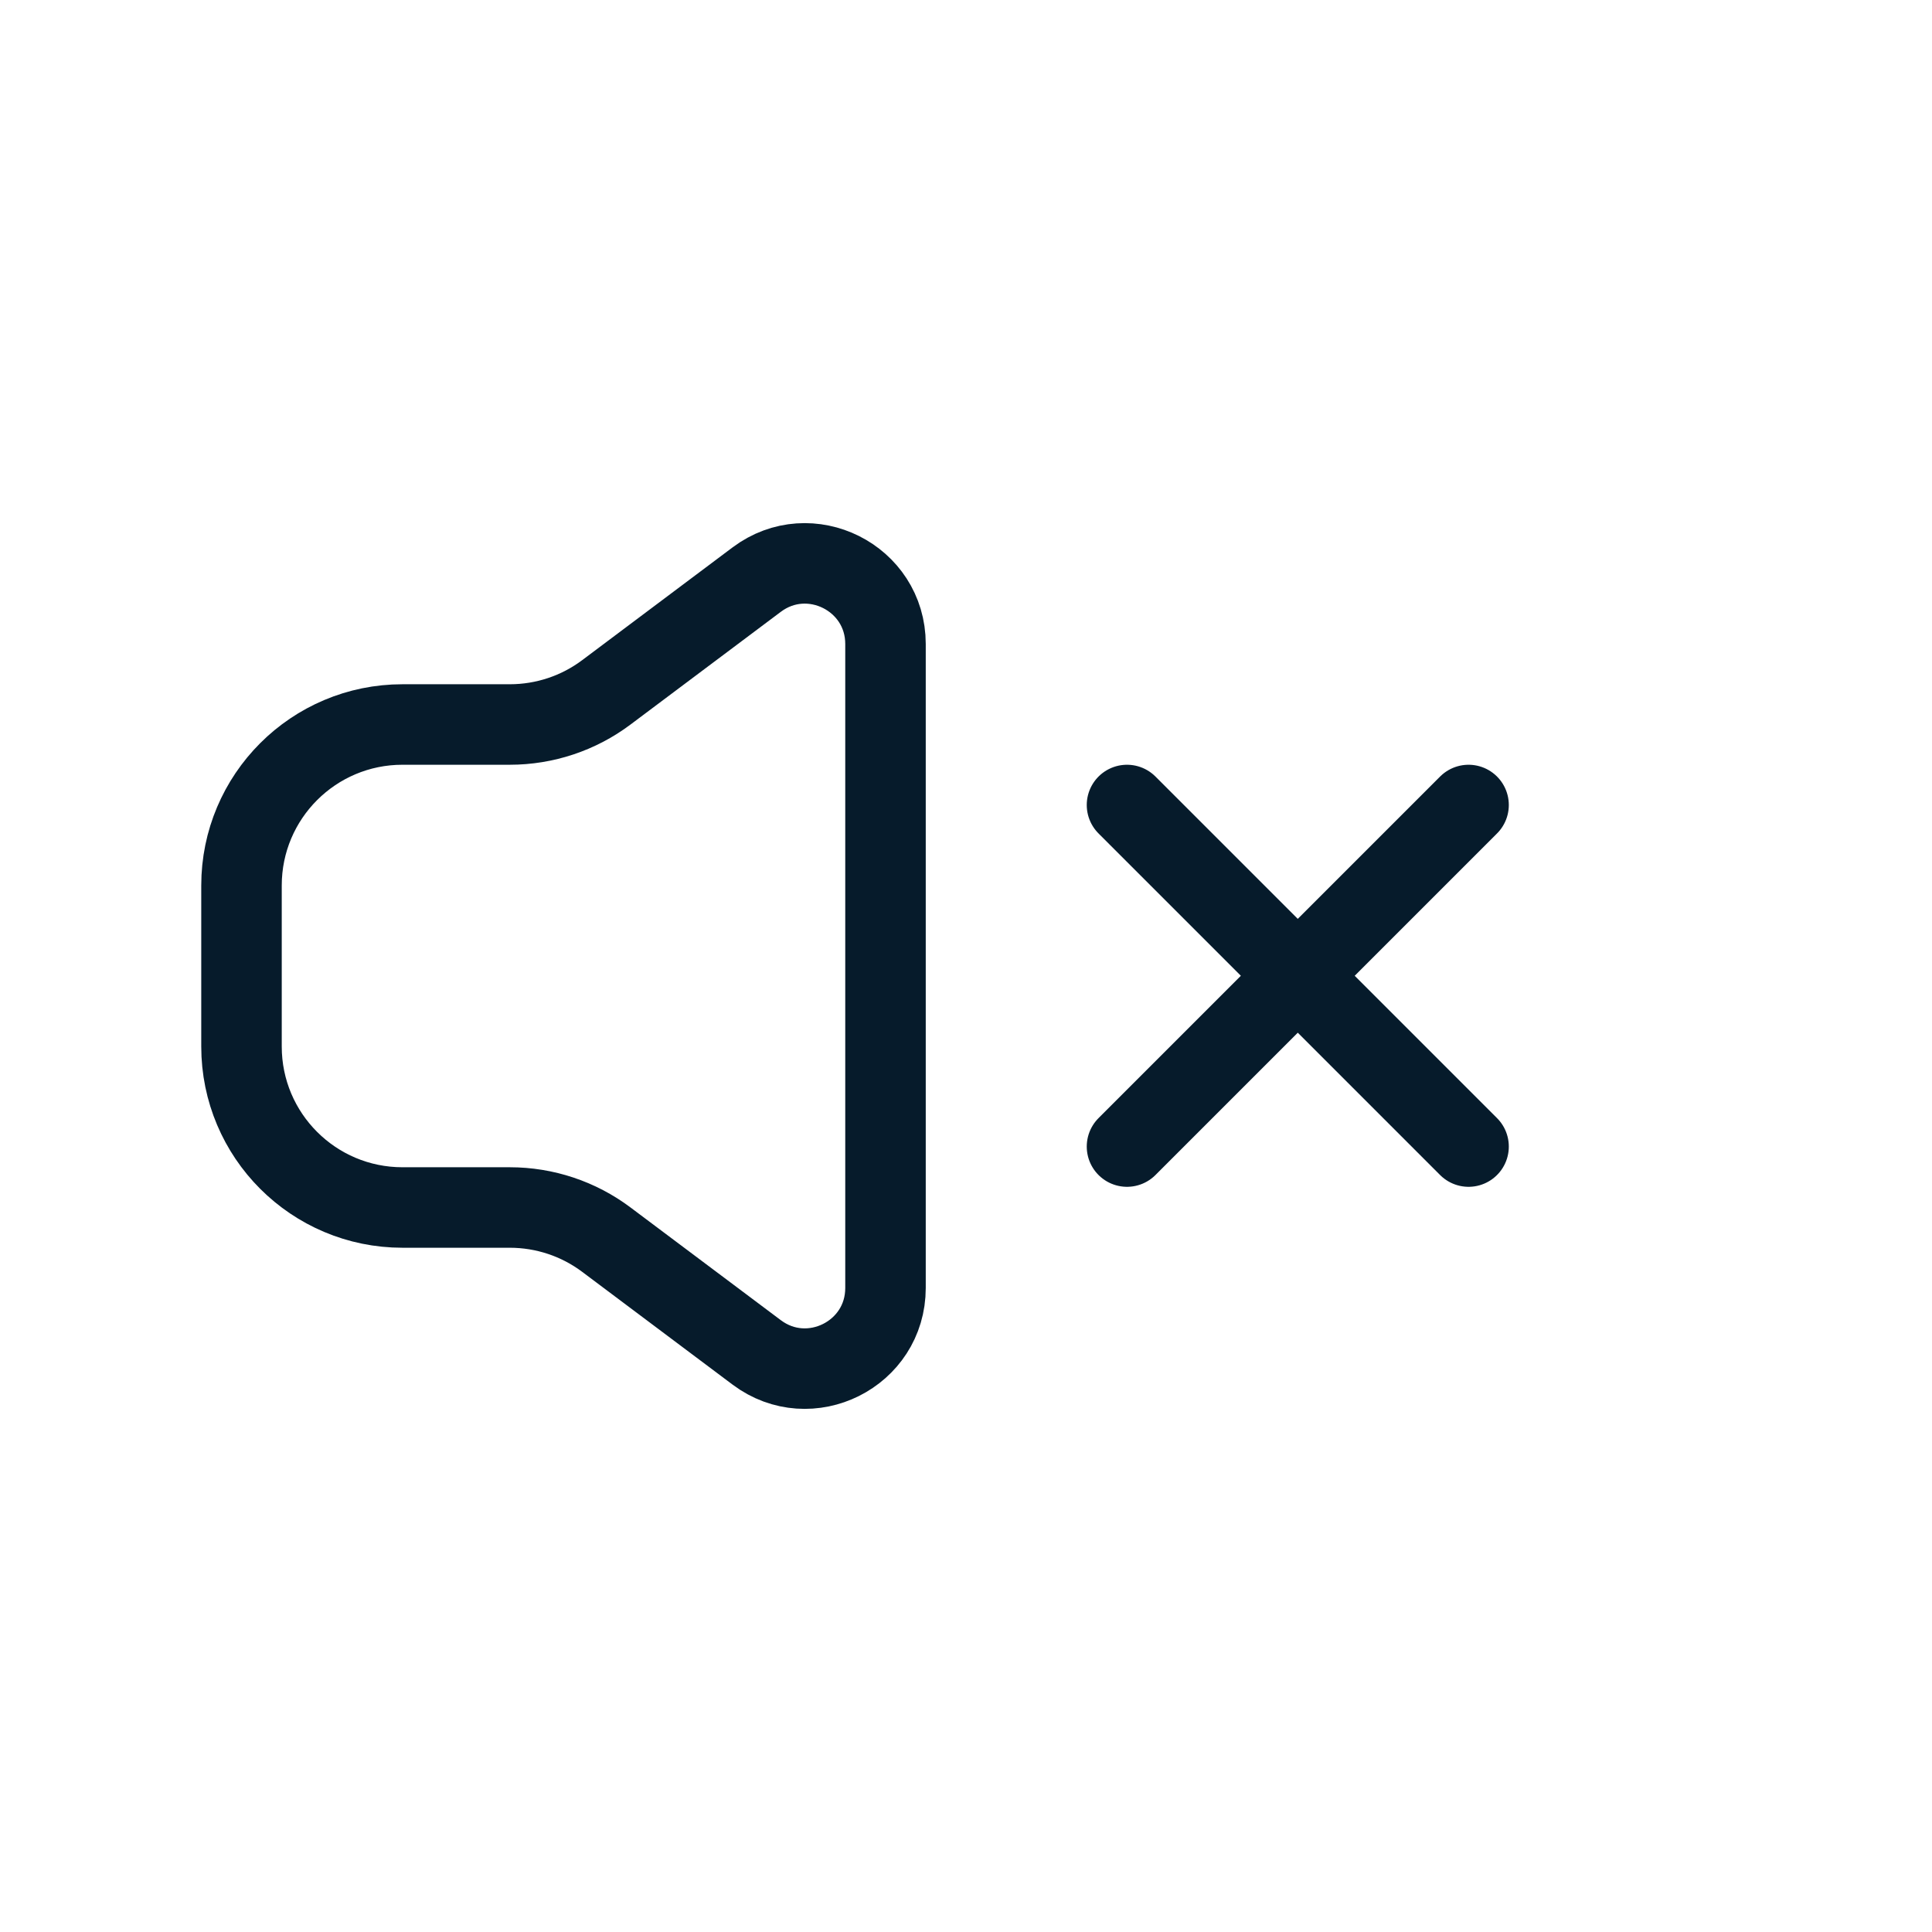 <?xml version="1.0" encoding="utf-8"?>
<svg xmlns="http://www.w3.org/2000/svg" width="24" height="24" viewBox="0 0 24 24" fill="none">
<path d="M18.243 10L14 14.243M14 10L18.243 14.243M3 11C3 9.895 3.895 9 5 9H6.333C6.766 9 7.187 8.86 7.533 8.6L9.4 7.2C10.059 6.706 11 7.176 11 8V16C11 16.824 10.059 17.294 9.4 16.8L7.533 15.4C7.187 15.14 6.766 15 6.333 15H5C3.895 15 3 14.105 3 13V11Z" stroke="#061B2B" stroke-linecap="round"/>
</svg>